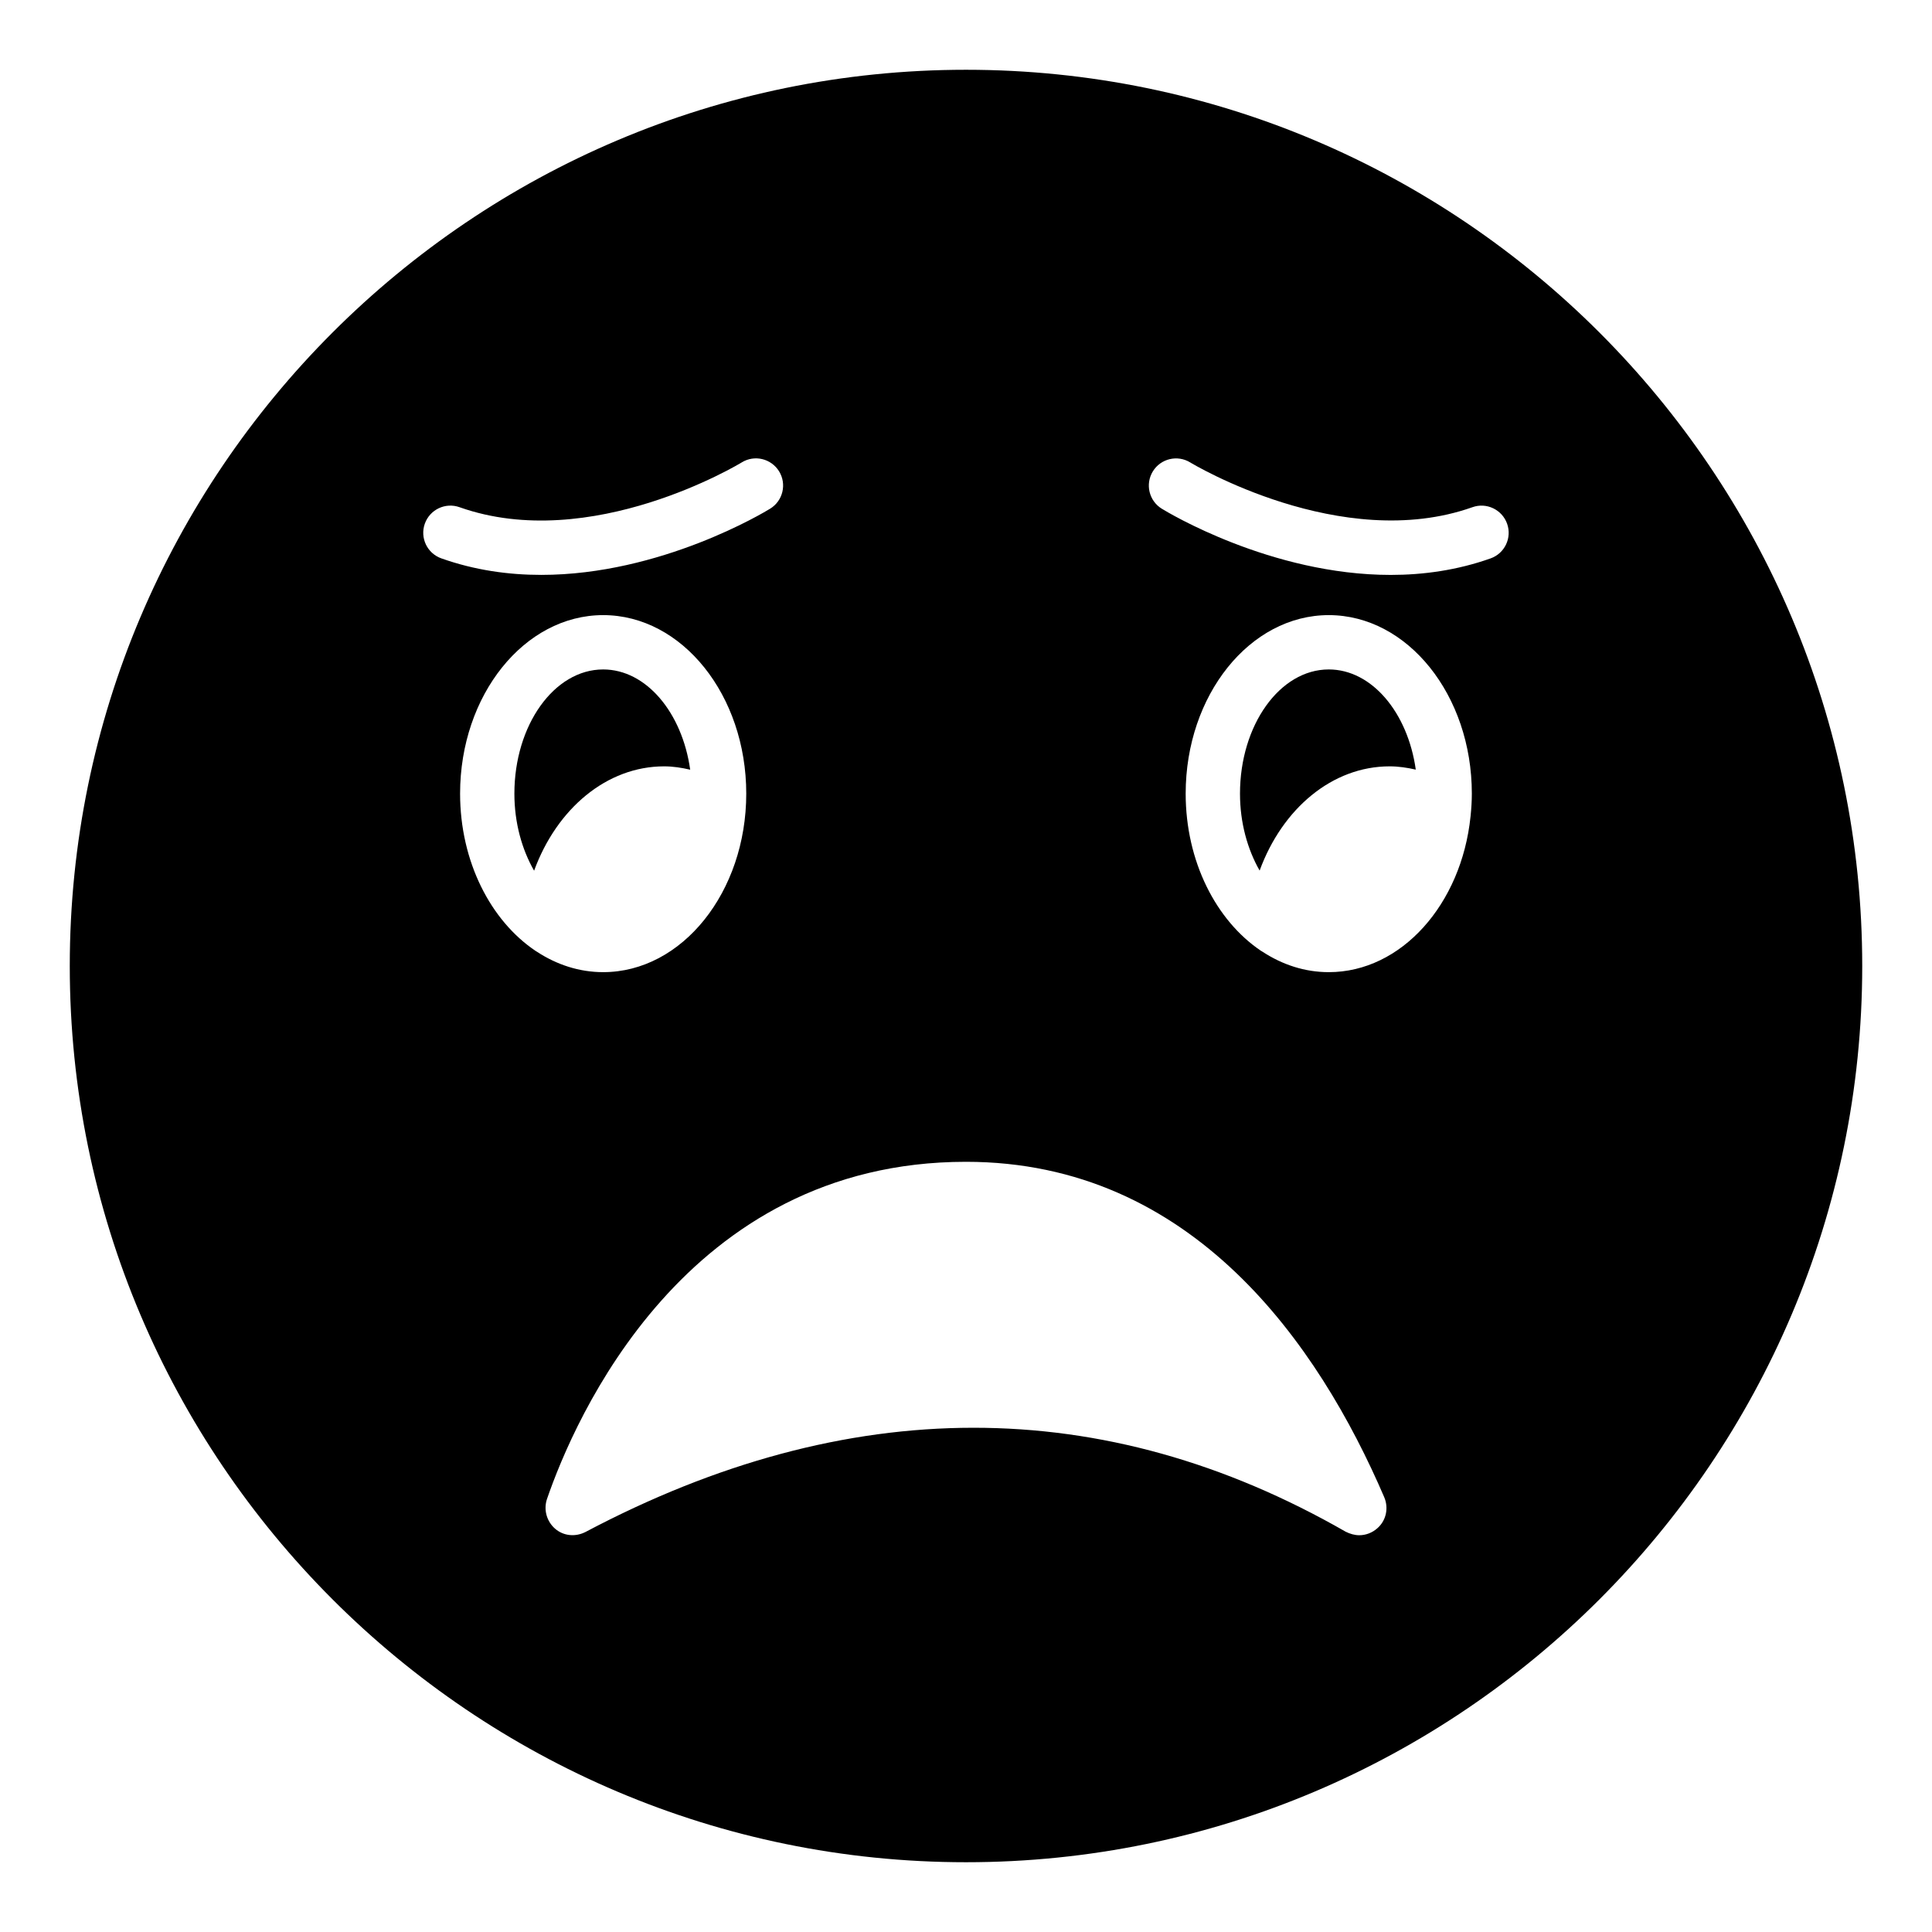 <?xml version="1.0" encoding="UTF-8"?>
<!-- Uploaded to: ICON Repo, www.svgrepo.com, Generator: ICON Repo Mixer Tools -->
<svg fill="#000000" width="800px" height="800px" version="1.1" viewBox="144 144 512 512" xmlns="http://www.w3.org/2000/svg">
 <g>
  <path d="m320.01 347.09c2.316 0 4.621 0.359 6.898 0.887-2.121-15.117-11.645-26.566-23.066-26.566-12.977 0-23.523 14.766-23.523 32.914 0 7.754 2.004 14.793 5.223 20.422 6.012-16.445 19.25-27.656 34.469-27.656z"/>
  <path d="m512.27 347.09c2.356 0 4.656 0.352 6.926 0.867-2.125-15.109-11.648-26.547-23.062-26.547-12.977 0-23.523 14.766-23.523 32.914 0 7.738 1.996 14.762 5.203 20.391 6.008-16.43 19.242-27.625 34.457-27.625z"/>
  <path d="m400 162.49c-130.99 0-237.51 106.52-237.51 237.51 0 130.92 106.52 237.51 237.51 237.51s237.51-106.59 237.51-237.51c-0.004-130.99-106.52-237.51-237.51-237.51zm-143.42 120.3c1.328-3.75 5.445-5.711 9.188-4.379 34.863 12.359 74.391-11.617 74.793-11.863 3.379-2.094 7.809-1.031 9.902 2.352 2.082 3.383 1.035 7.816-2.356 9.902-1.453 0.898-28.945 17.551-60.672 17.551-8.66 0-17.629-1.238-26.477-4.379-3.746-1.324-5.707-5.438-4.379-9.184zm9.348 71.531c0-26.086 17.008-47.309 37.918-47.309s37.918 21.223 37.918 47.309c0 26.086-17.008 47.309-37.918 47.309-6.356 0-12.344-1.984-17.609-5.445-0.105-0.055-0.195-0.121-0.297-0.18-11.898-7.992-20.012-23.676-20.012-41.684zm243.11 194.66c-1.367 1.227-3.094 1.871-4.824 1.871-1.223 0-2.445-0.359-3.598-0.934-64.129-36.777-131.93-36.707-201.45 0.07-2.66 1.367-5.828 1.078-8.059-0.863-2.231-1.945-3.094-5.039-2.16-7.844 7.199-20.945 36.492-89.391 111.05-89.391 60.027 0 93.422 48.367 110.84 88.887 1.223 2.879 0.5 6.191-1.801 8.203zm-12.906-147.35c-6.344 0-12.316-1.977-17.578-5.43-0.16-0.078-0.293-0.176-0.445-0.266-11.84-8.016-19.895-23.66-19.895-41.613 0-26.086 17.008-47.309 37.918-47.309 20.91 0 37.918 21.223 37.918 47.309 0 1.984-0.129 3.926-0.32 5.848-0.016 0.086-0.012 0.176-0.031 0.262-2.41 23.203-18.316 41.199-37.566 41.199zm42.891-109.65c-8.848 3.137-17.816 4.379-26.477 4.379-31.734 0-59.215-16.652-60.672-17.551-3.379-2.082-4.434-6.512-2.356-9.895 2.074-3.379 6.508-4.445 9.895-2.367 0.395 0.246 40.078 24.176 74.797 11.867 3.719-1.332 7.852 0.625 9.188 4.379 1.332 3.746-0.629 7.859-4.375 9.188z"/>
 </g>
</svg>